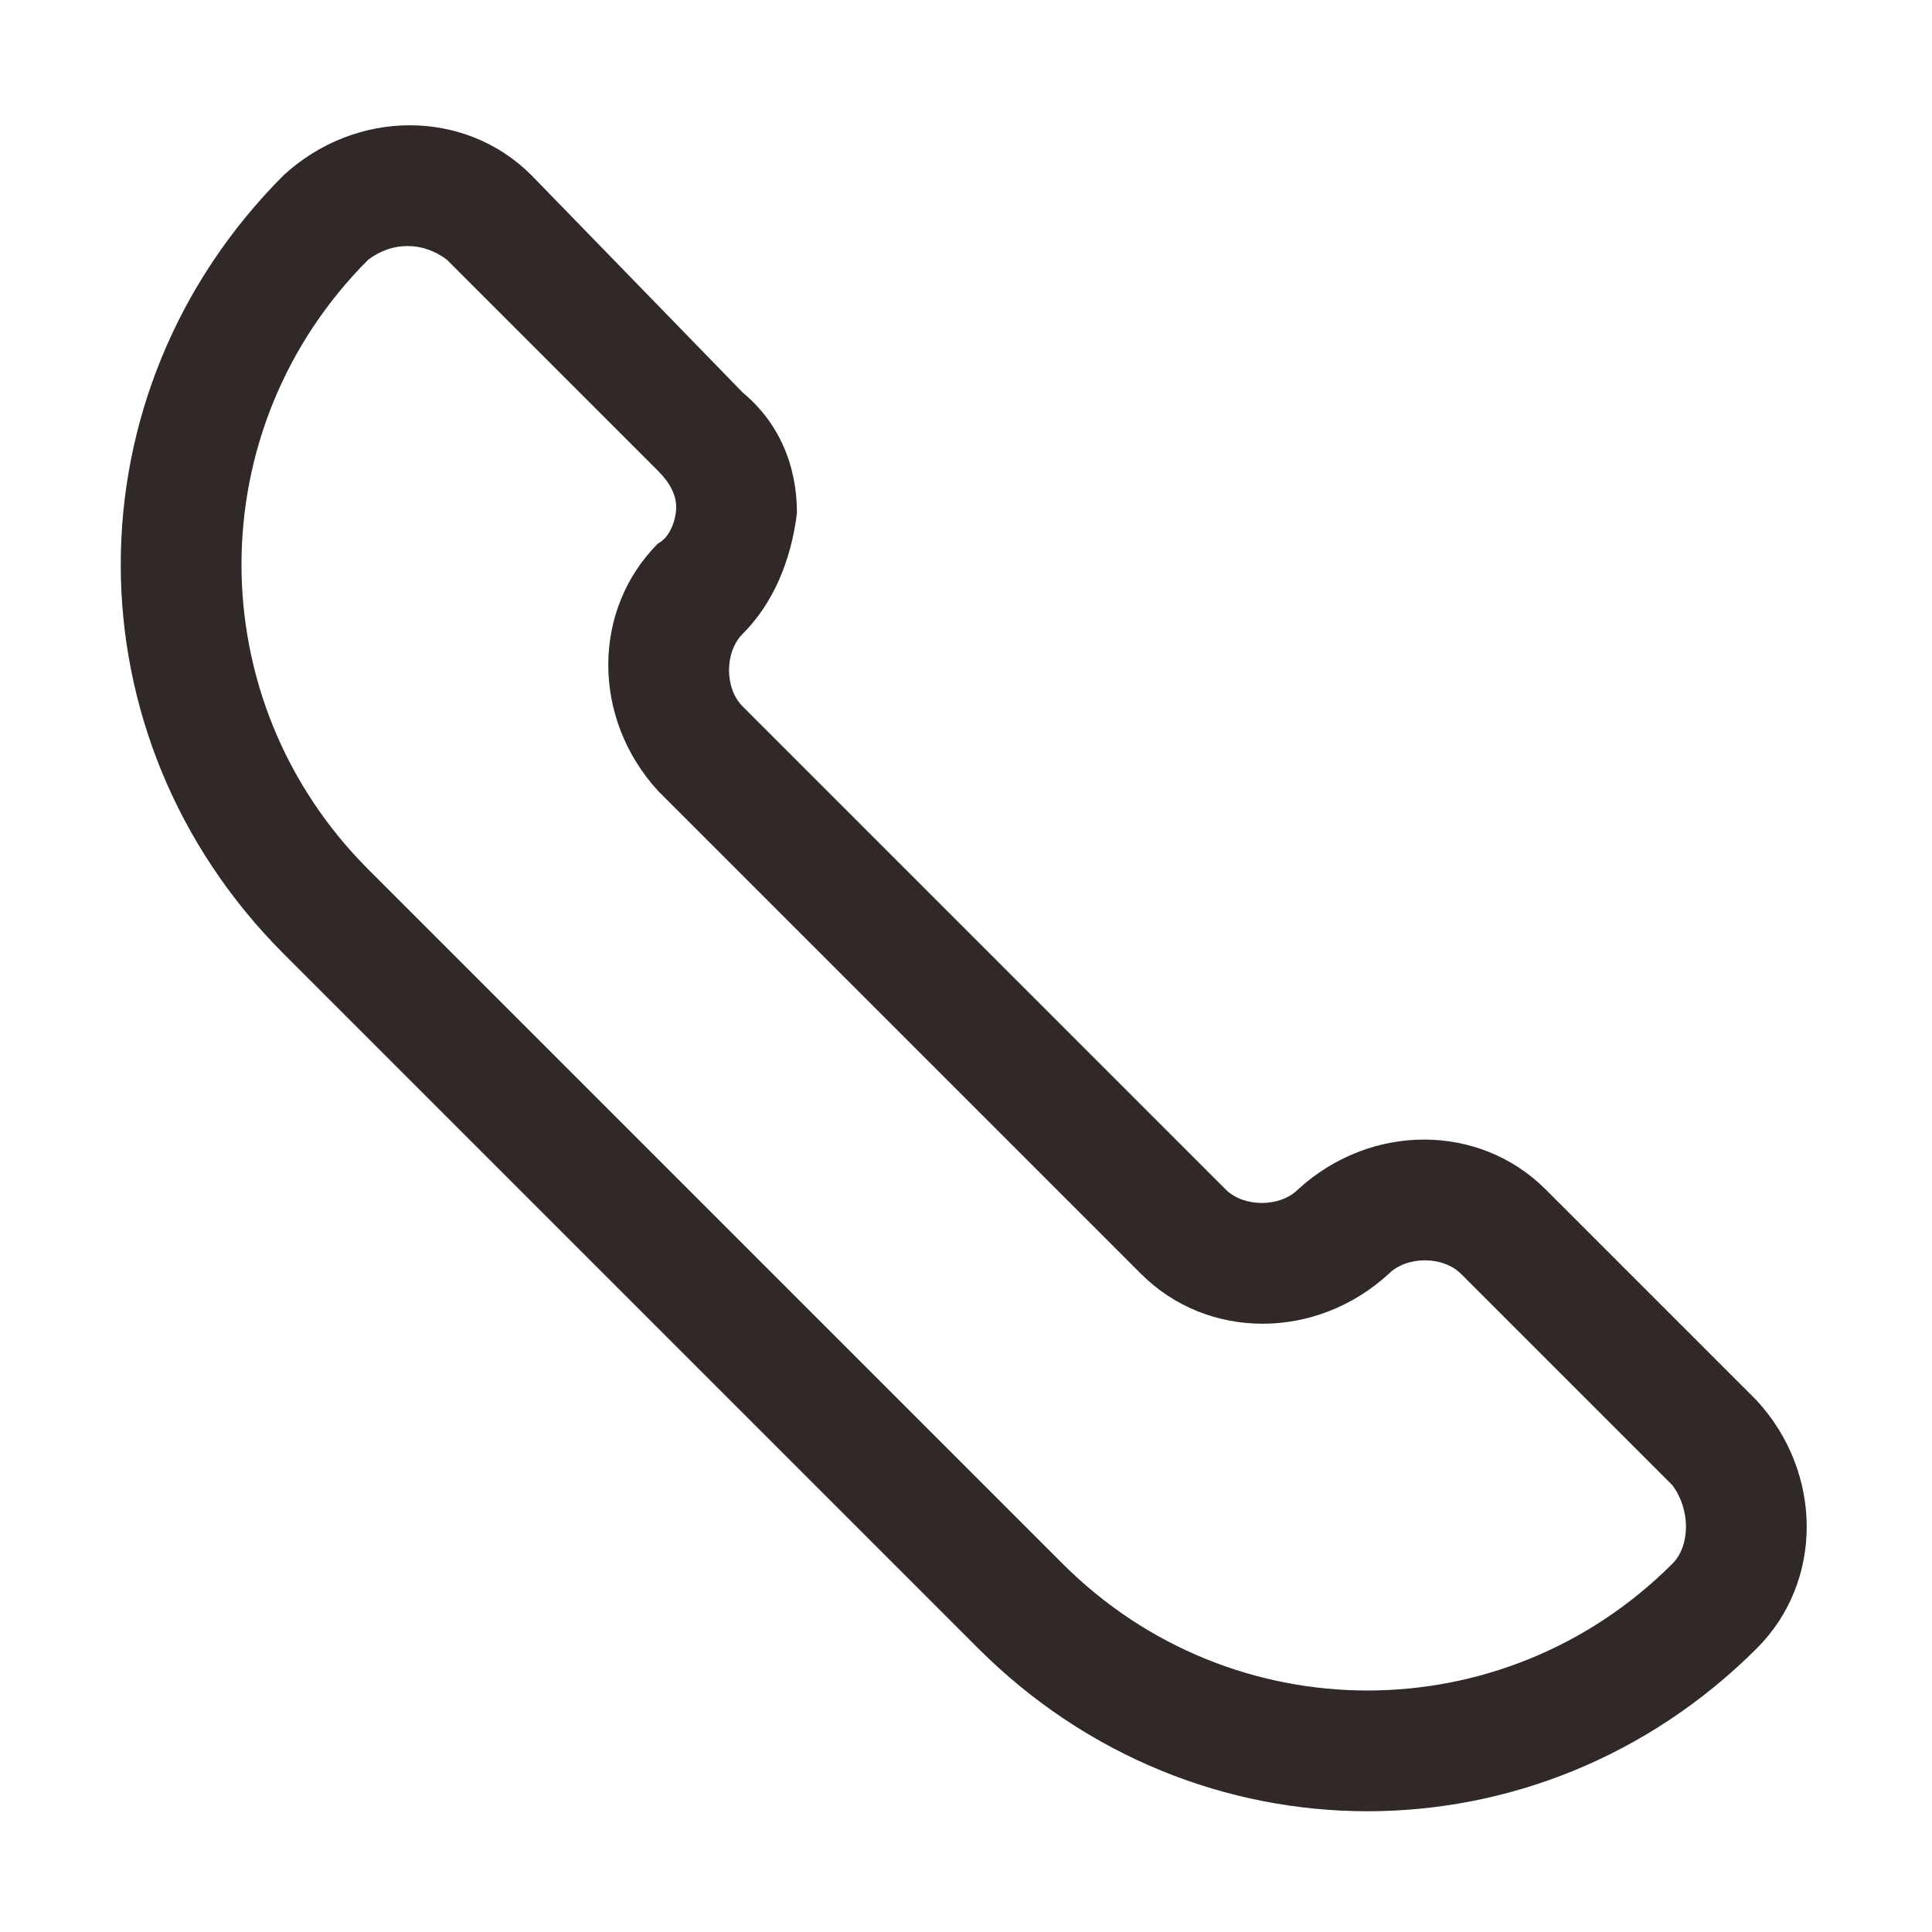 <svg xmlns="http://www.w3.org/2000/svg" xmlns:xlink="http://www.w3.org/1999/xlink" width="512" height="512" x="0" y="0" viewBox="0 0 32 32" style="enable-background:new 0 0 512 512" xml:space="preserve"><g><path d="m29.1 23.2-3.5-3.5c-1.1-1.1-2.9-1.1-4.1 0-.3.3-.9.3-1.2 0l-8-8c-.3-.3-.3-.9 0-1.2.5-.5.8-1.2.9-2 0-.8-.3-1.5-.9-2L8.8 2.9c-1.1-1.1-2.9-1.1-4.1 0-3.6 3.6-3.6 9.3 0 12.9l11.5 11.5c3.6 3.6 9.3 3.6 12.9 0 1.1-1.1 1.1-2.9 0-4.1zm-1.4 2.7c-2.8 2.8-7.3 2.8-10.1 0L6.1 14.4c-2.8-2.8-2.8-7.3 0-10.1.4-.3.9-.3 1.3 0l3.5 3.5c.2.2.3.4.3.6s-.1.5-.3.6c-1.1 1.1-1.1 2.9 0 4.1l8 8c1.1 1.1 2.9 1.1 4.1 0 .3-.3.9-.3 1.2 0l3.5 3.5c.3.4.3 1 0 1.3z" fill="#312828" opacity="1" data-original="#000000"></path></g></svg>